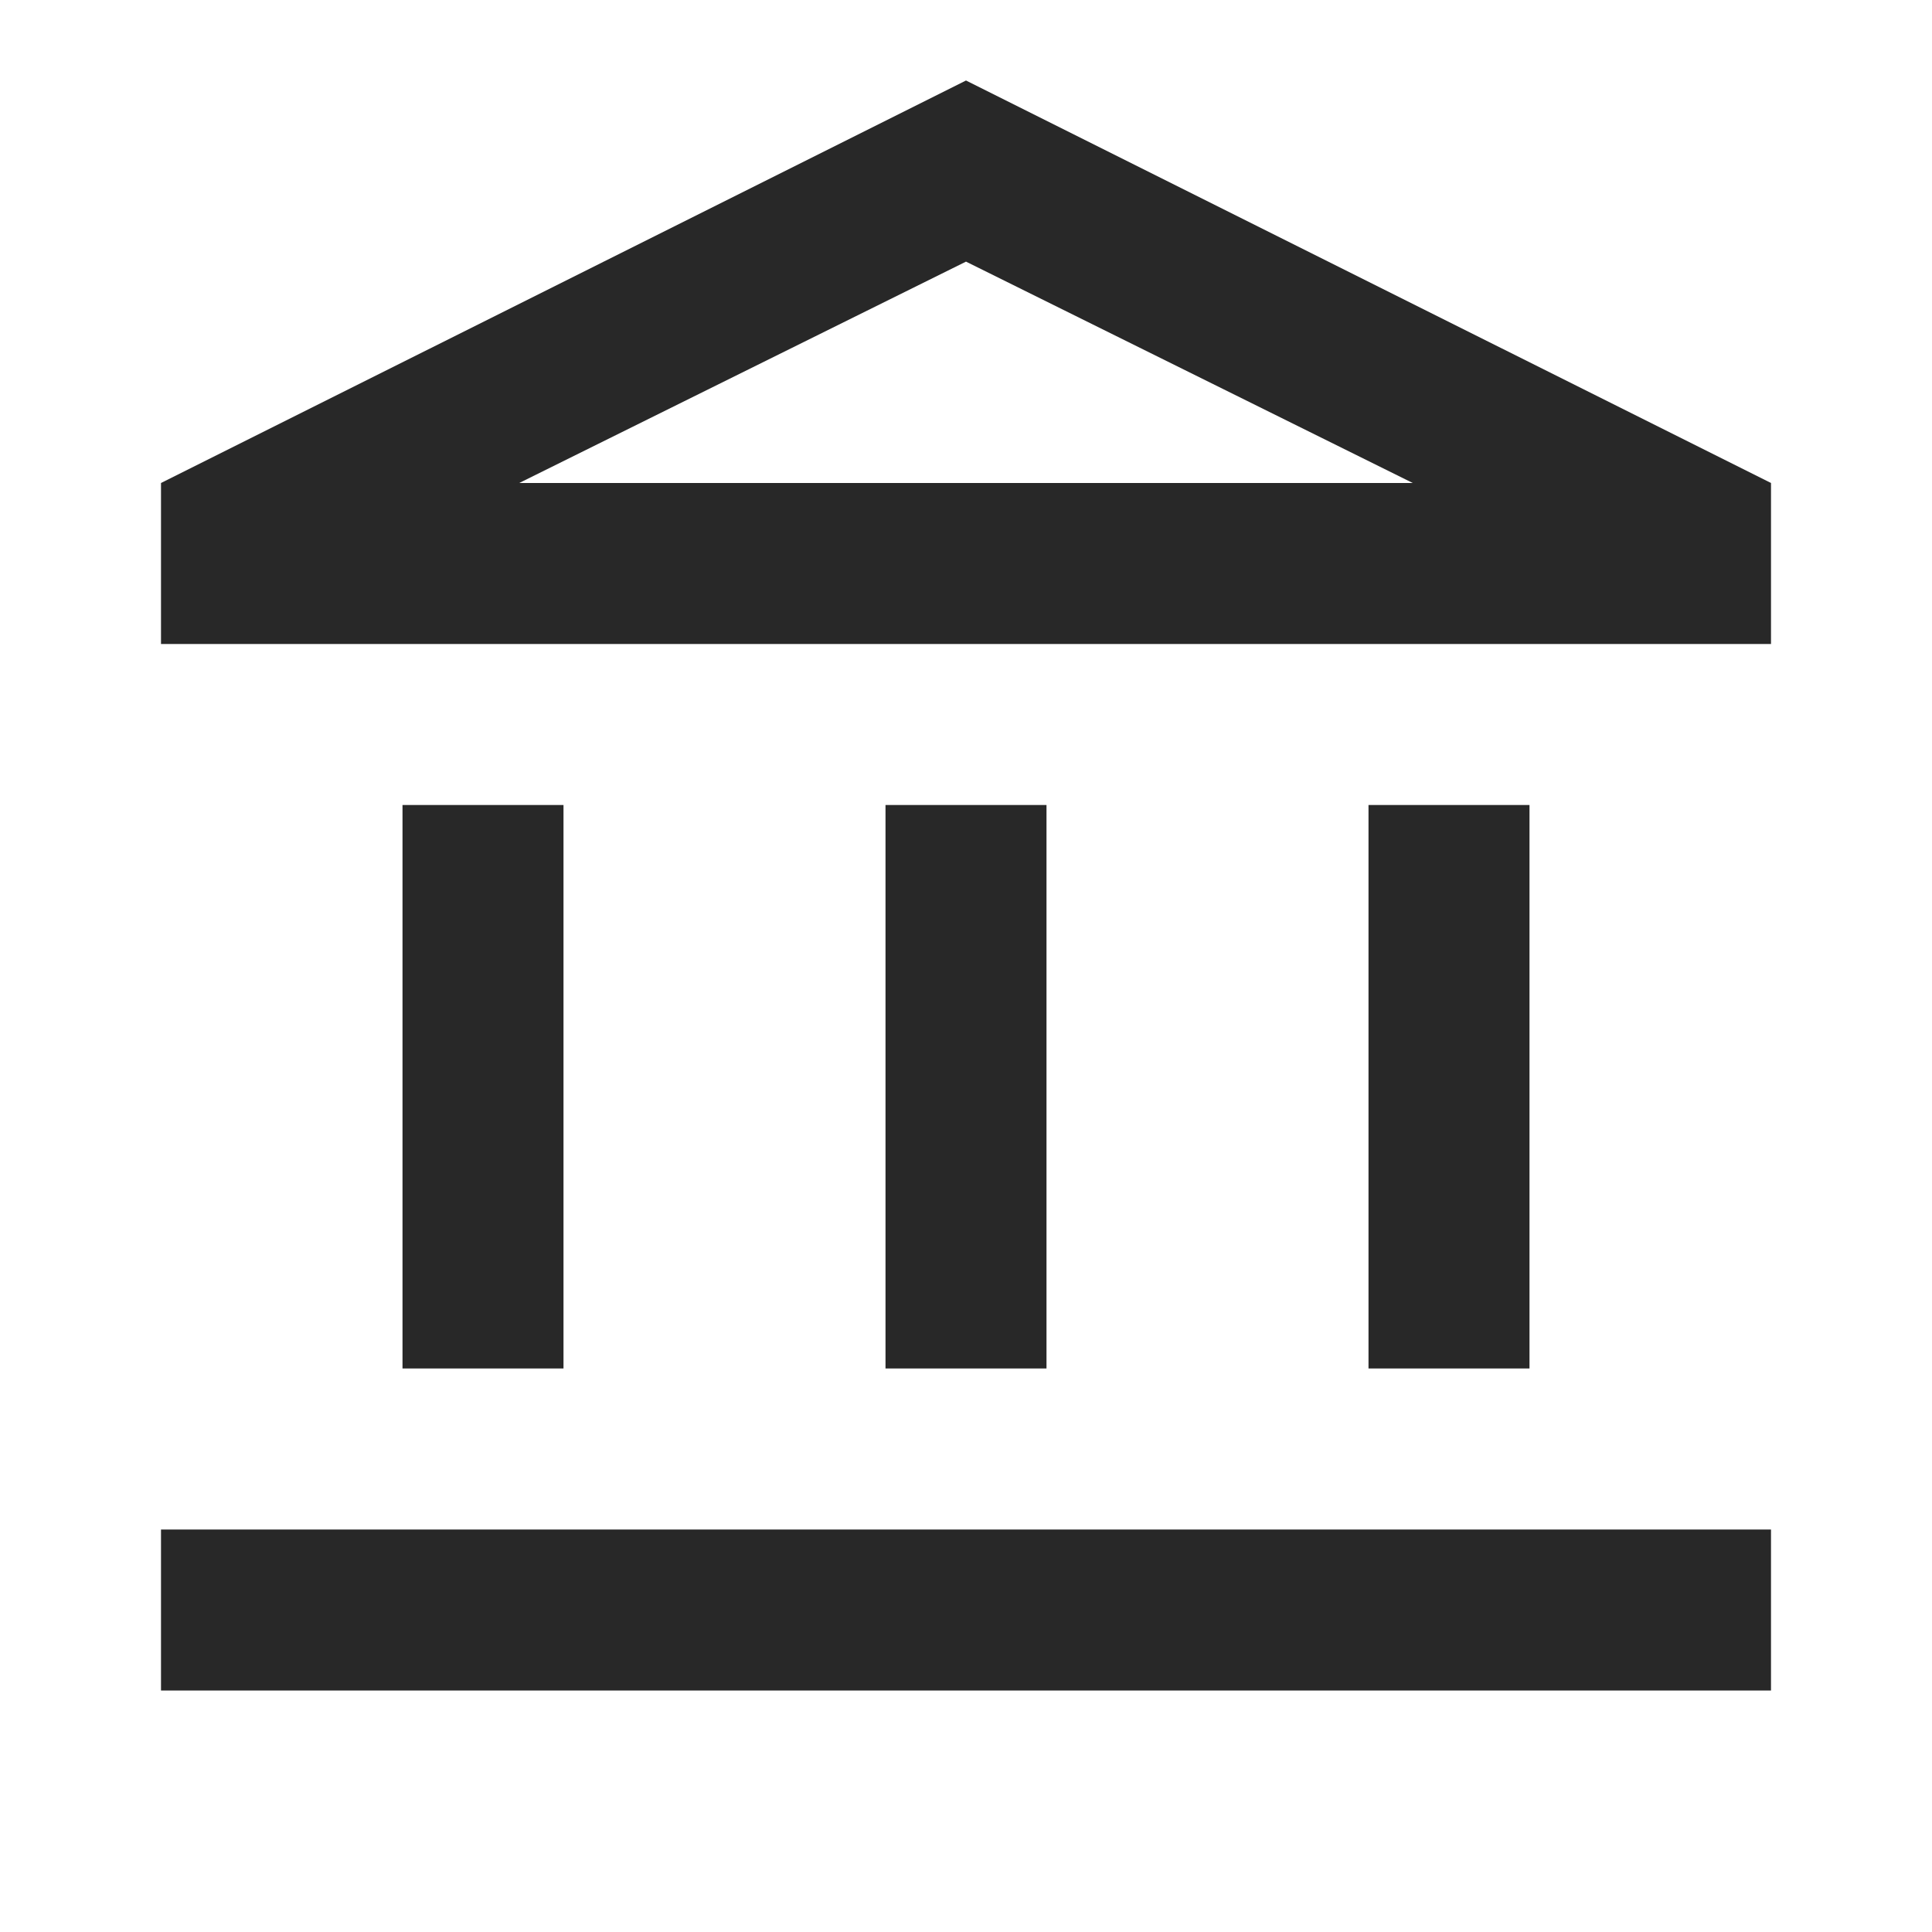 <svg fill="#282828" height="24" viewBox="0 -960 960 960" width="24" xmlns="http://www.w3.org/2000/svg"><path d="m200-280v-280h80v280zm240 0v-280h80v280zm-360 160v-80h800v80zm600-160v-280h80v280zm-600-360v-80l400-200 400 200v80zm178-80h444zm0 0h444l-222-110z"/></svg>